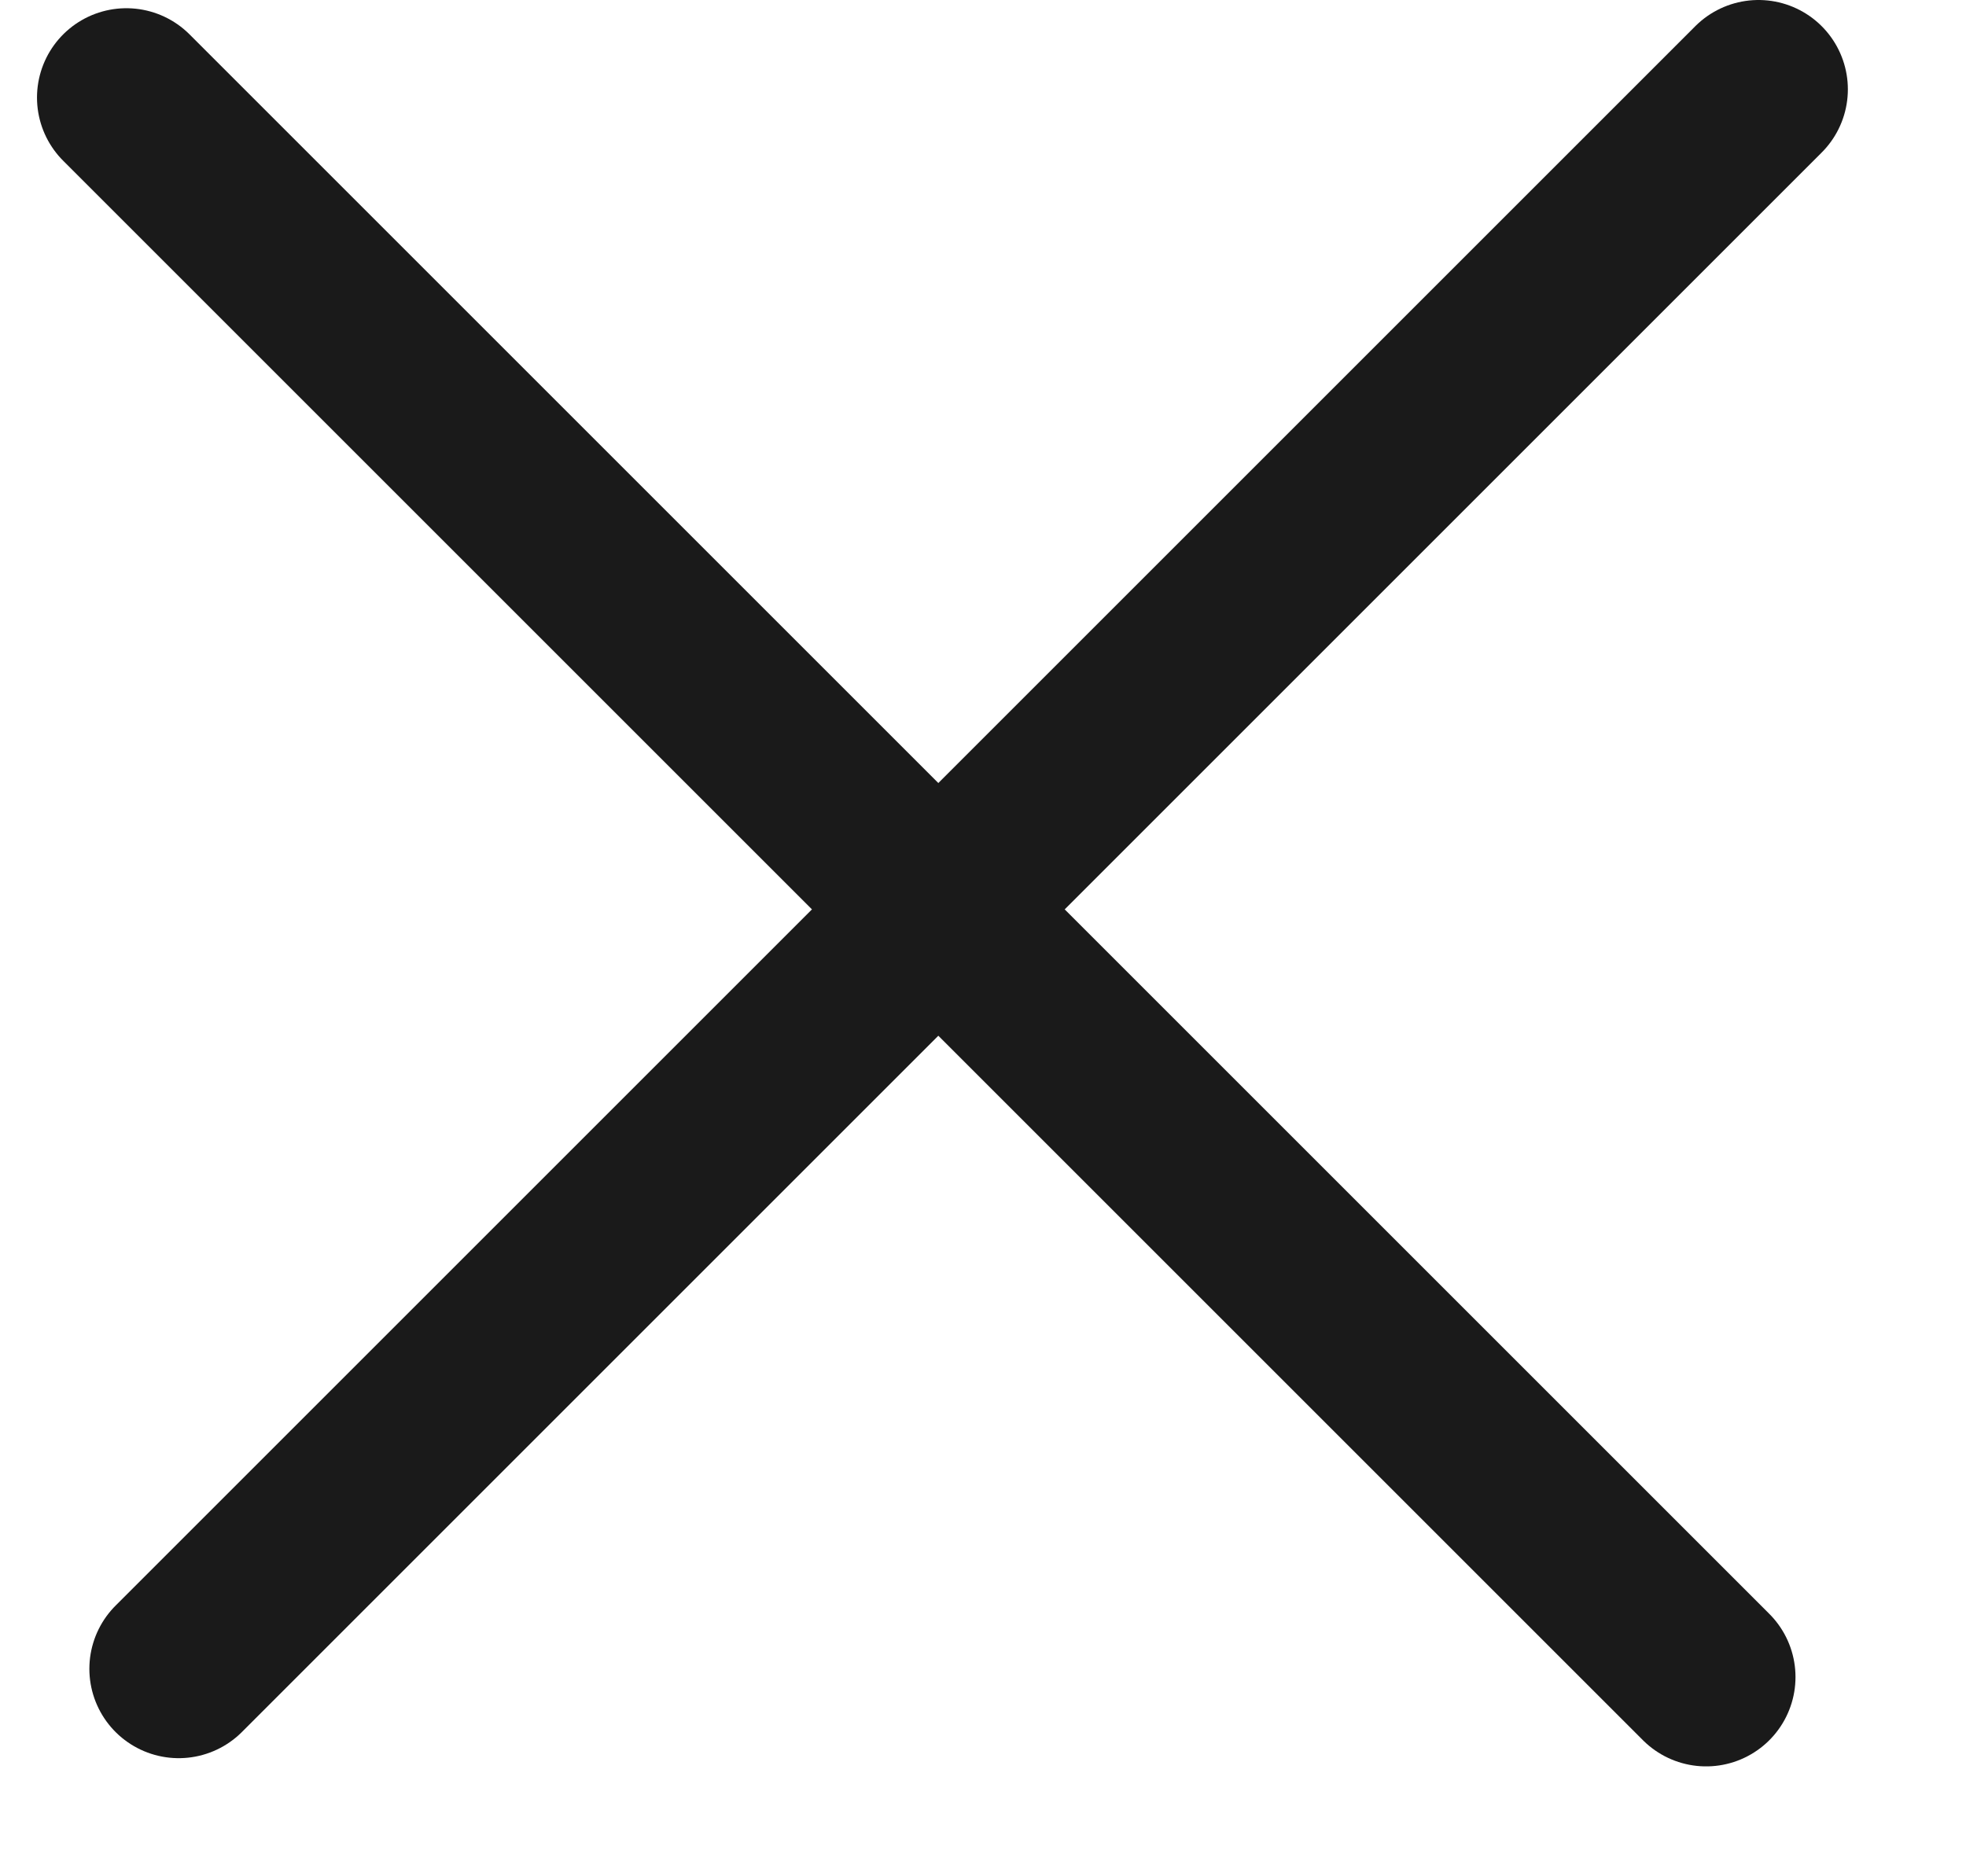 <svg width="22" height="21" viewBox="0 0 22 21" fill="none" xmlns="http://www.w3.org/2000/svg">
<line x1="2" y1="18.678" x2="19.678" y2="1" stroke="#1A1A1A" stroke-width="2" stroke-linecap="round"/>
<line x1="1.414" y1="1.092" x2="19.092" y2="18.77" stroke="#1A1A1A" stroke-width="2" stroke-linecap="round"/>
</svg>
